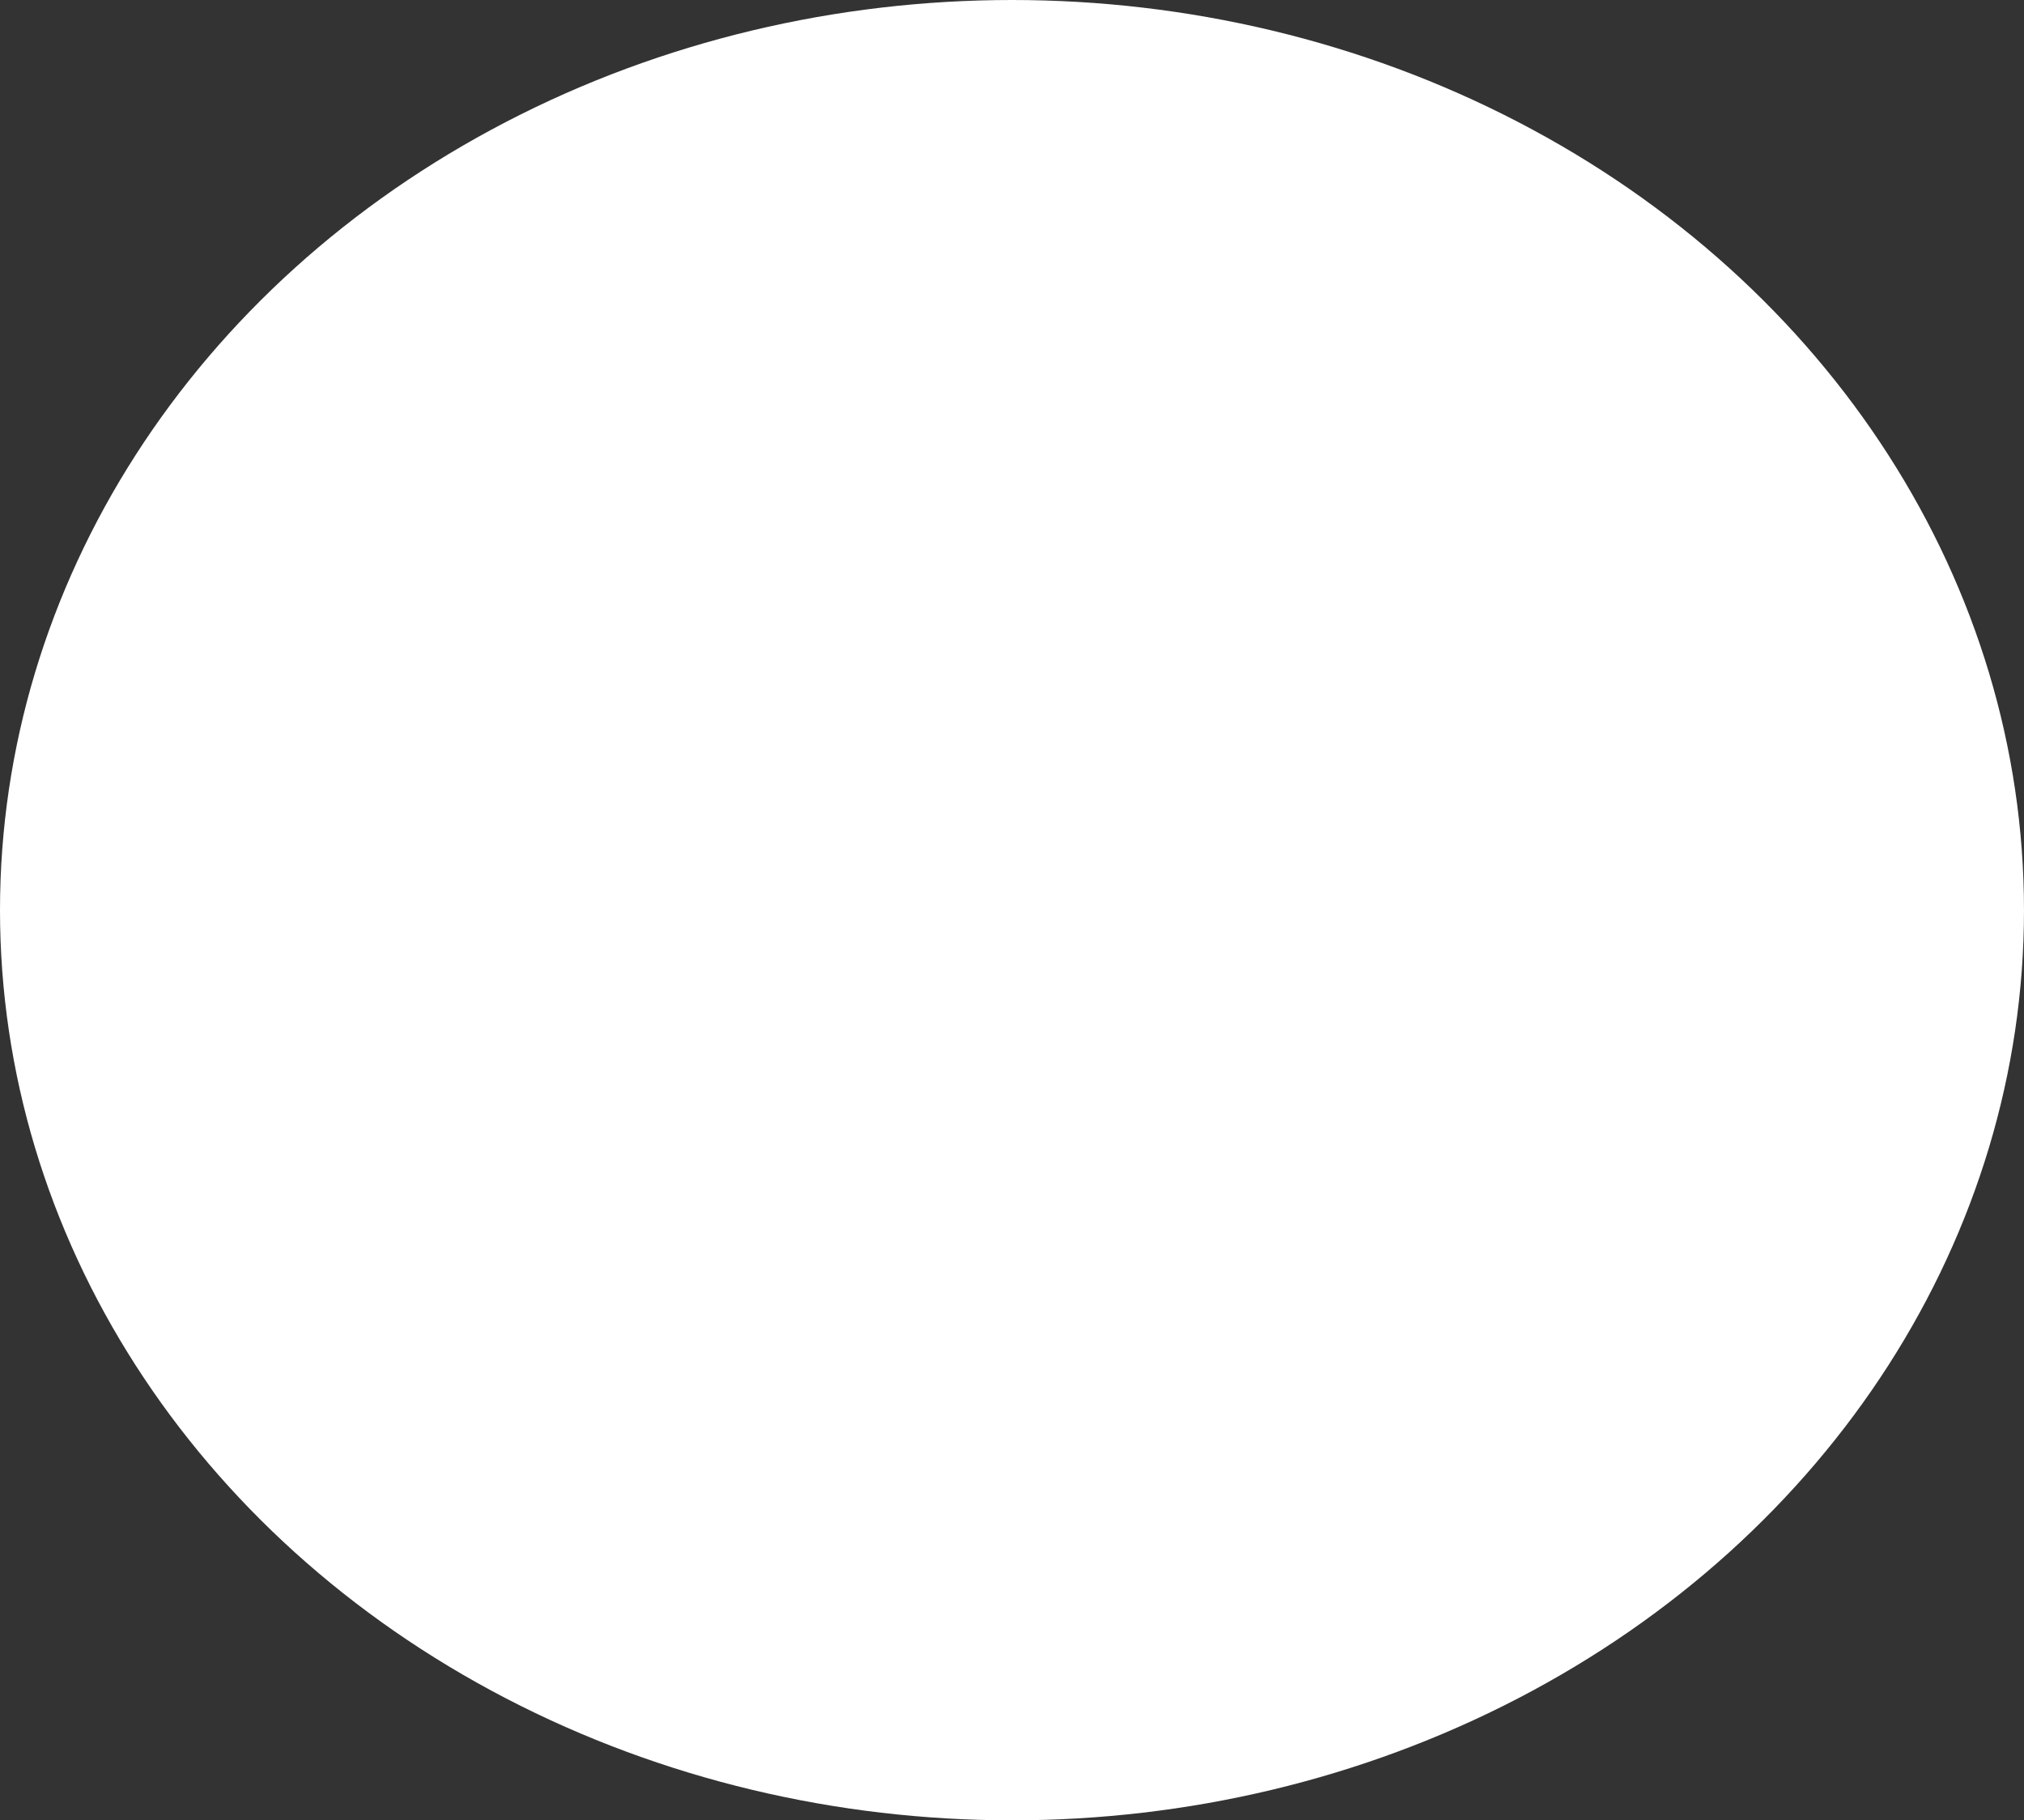 <svg xmlns="http://www.w3.org/2000/svg" width="375.811" height="337.99" viewBox="0 0 375.811 337.99"><rect x="0" y="0" width="375.811" height="337.99" fill="#333333" stroke="none"/><defs><style>.a{fill:#fff;}</style></defs><ellipse class="a" cx="187.905" cy="168.995" rx="187.905" ry="168.995"/></svg>